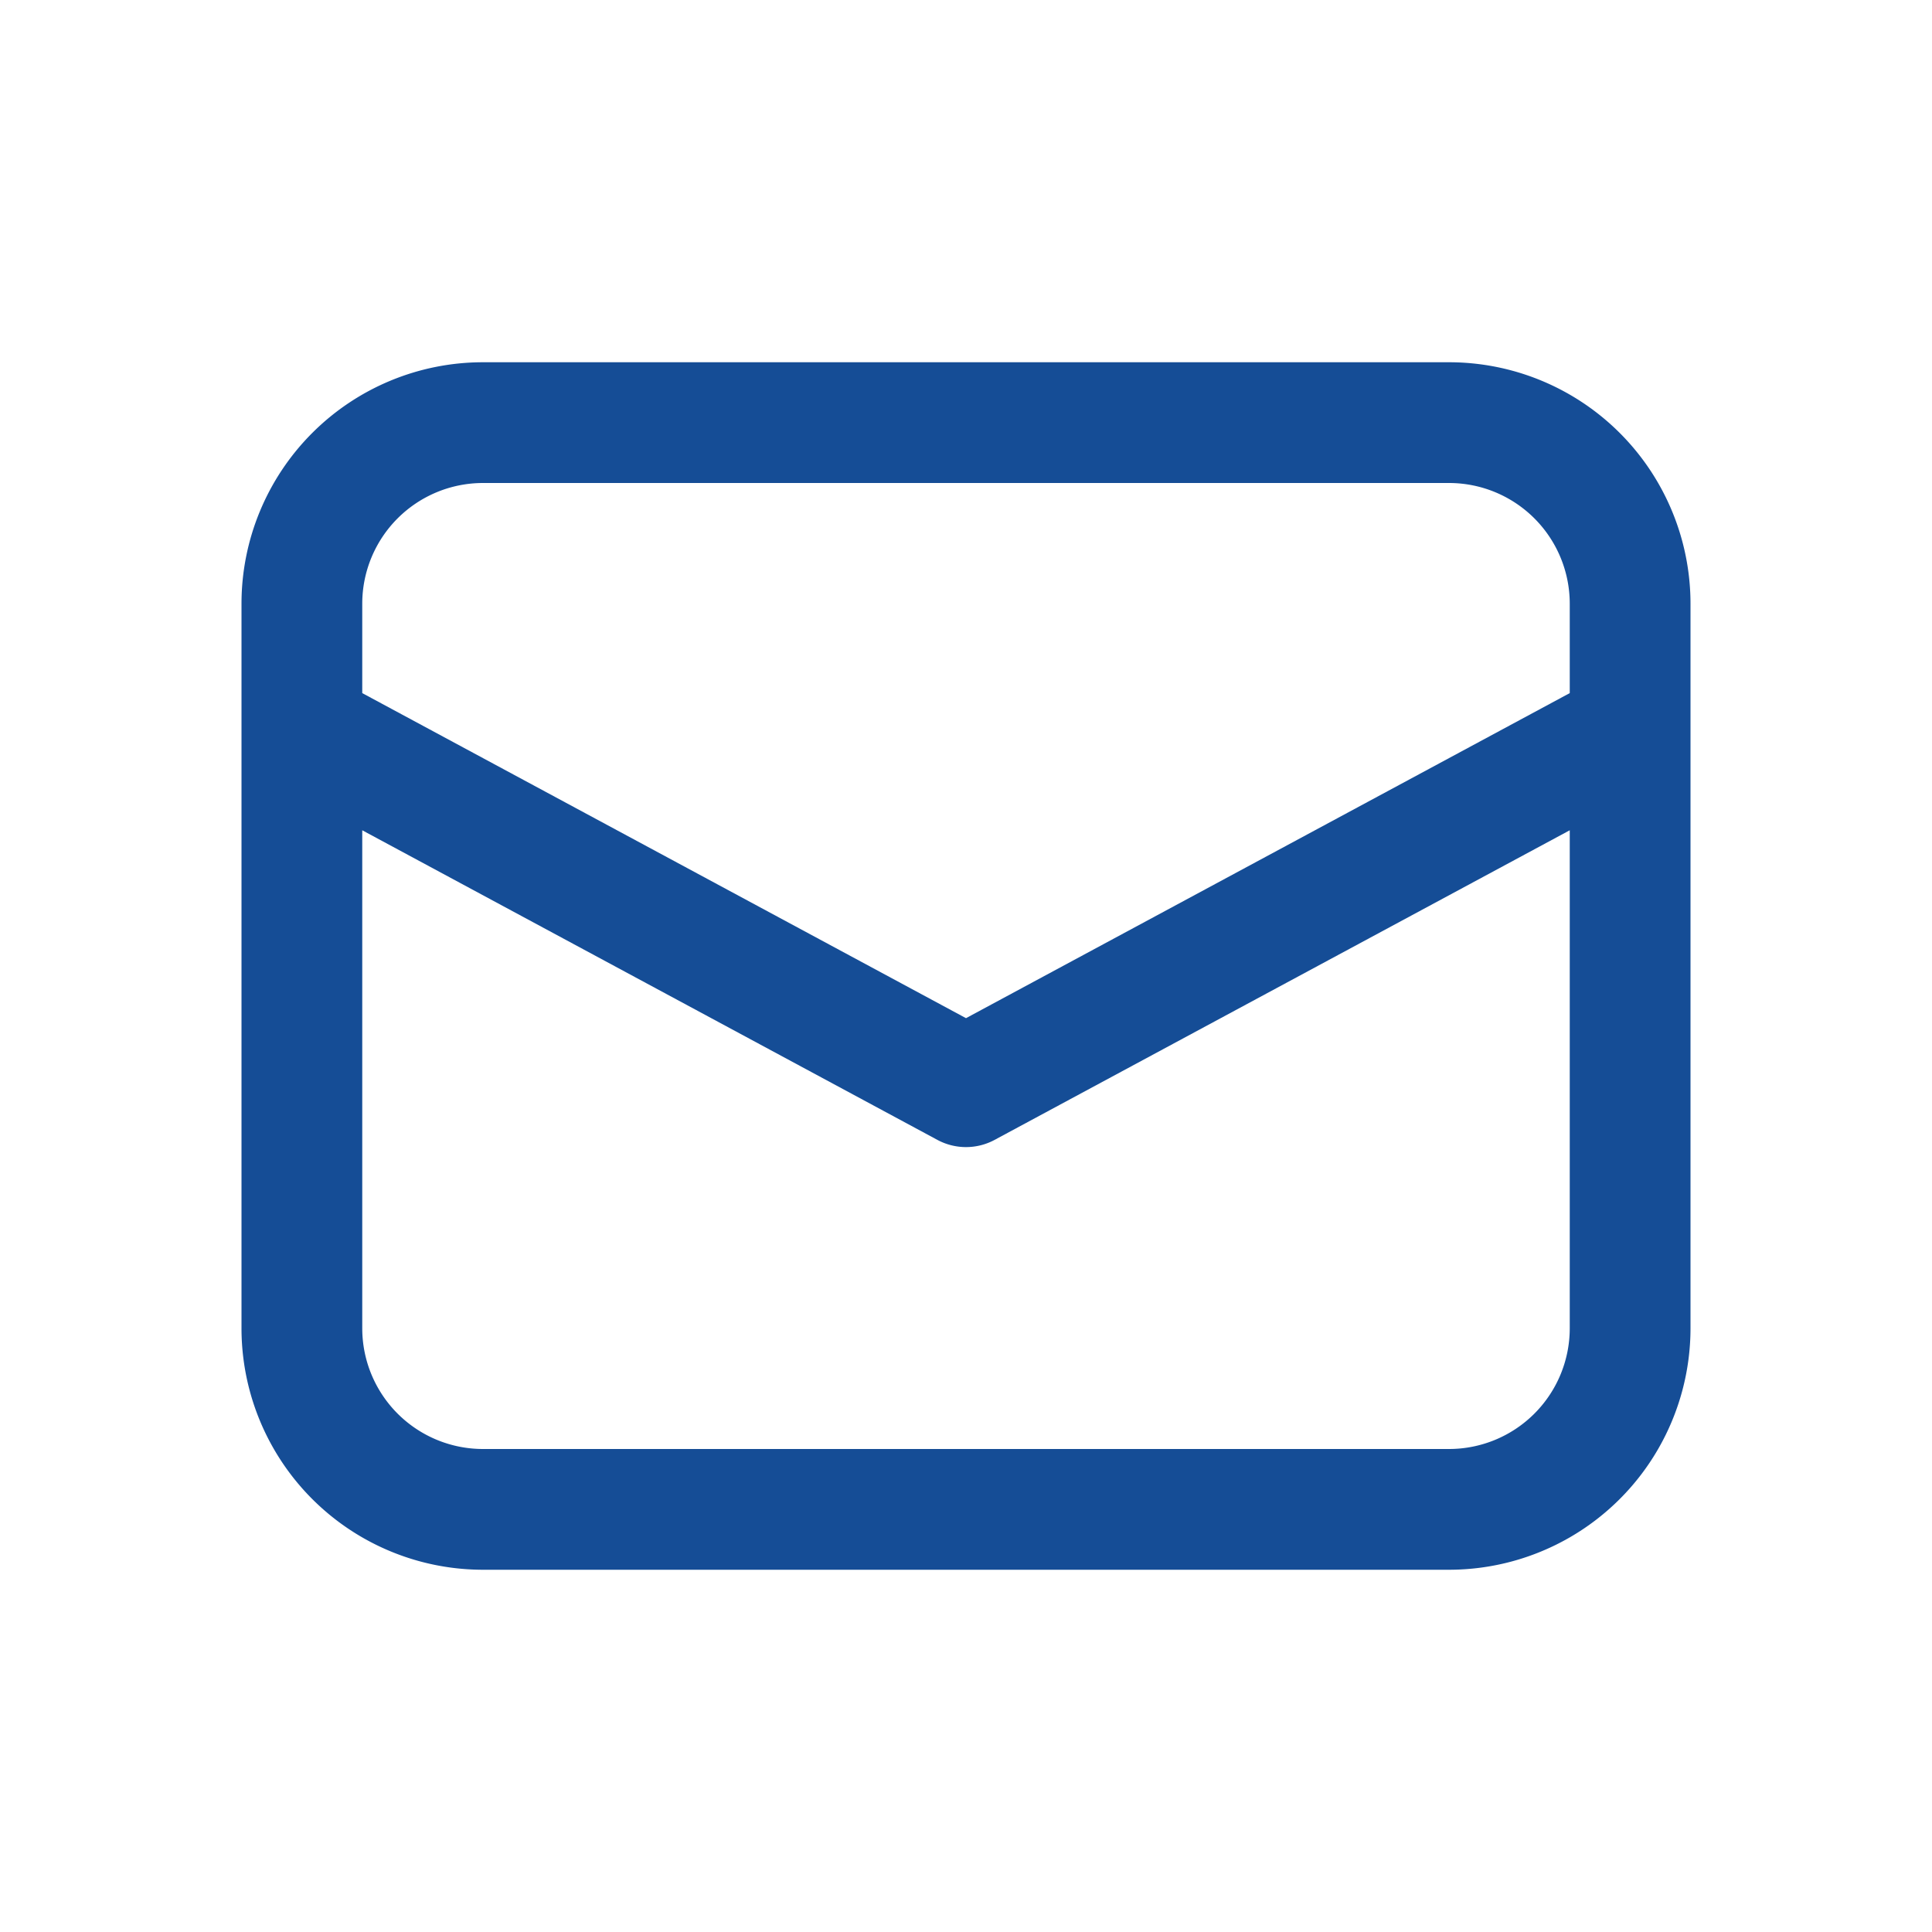 <svg xmlns="http://www.w3.org/2000/svg" width="16" height="16" viewBox="0 0 16 16"><path fill="#154D96" d="M2 6.038V11a2 2 0 0 0 2 2h8a2 2 0 0 0 2-2V5a2 2 0 0 0-2-2H4a2 2 0 0 0-2 2zM4 4h8a1 1 0 0 1 1 1v.74L8 8.432L3 5.74V5a1 1 0 0 1 1-1M3 6.876L7.763 9.44a.5.5 0 0 0 .474 0L13 6.876V11a1 1 0 0 1-1 1H4a1 1 0 0 1-1-1z"/></svg>
